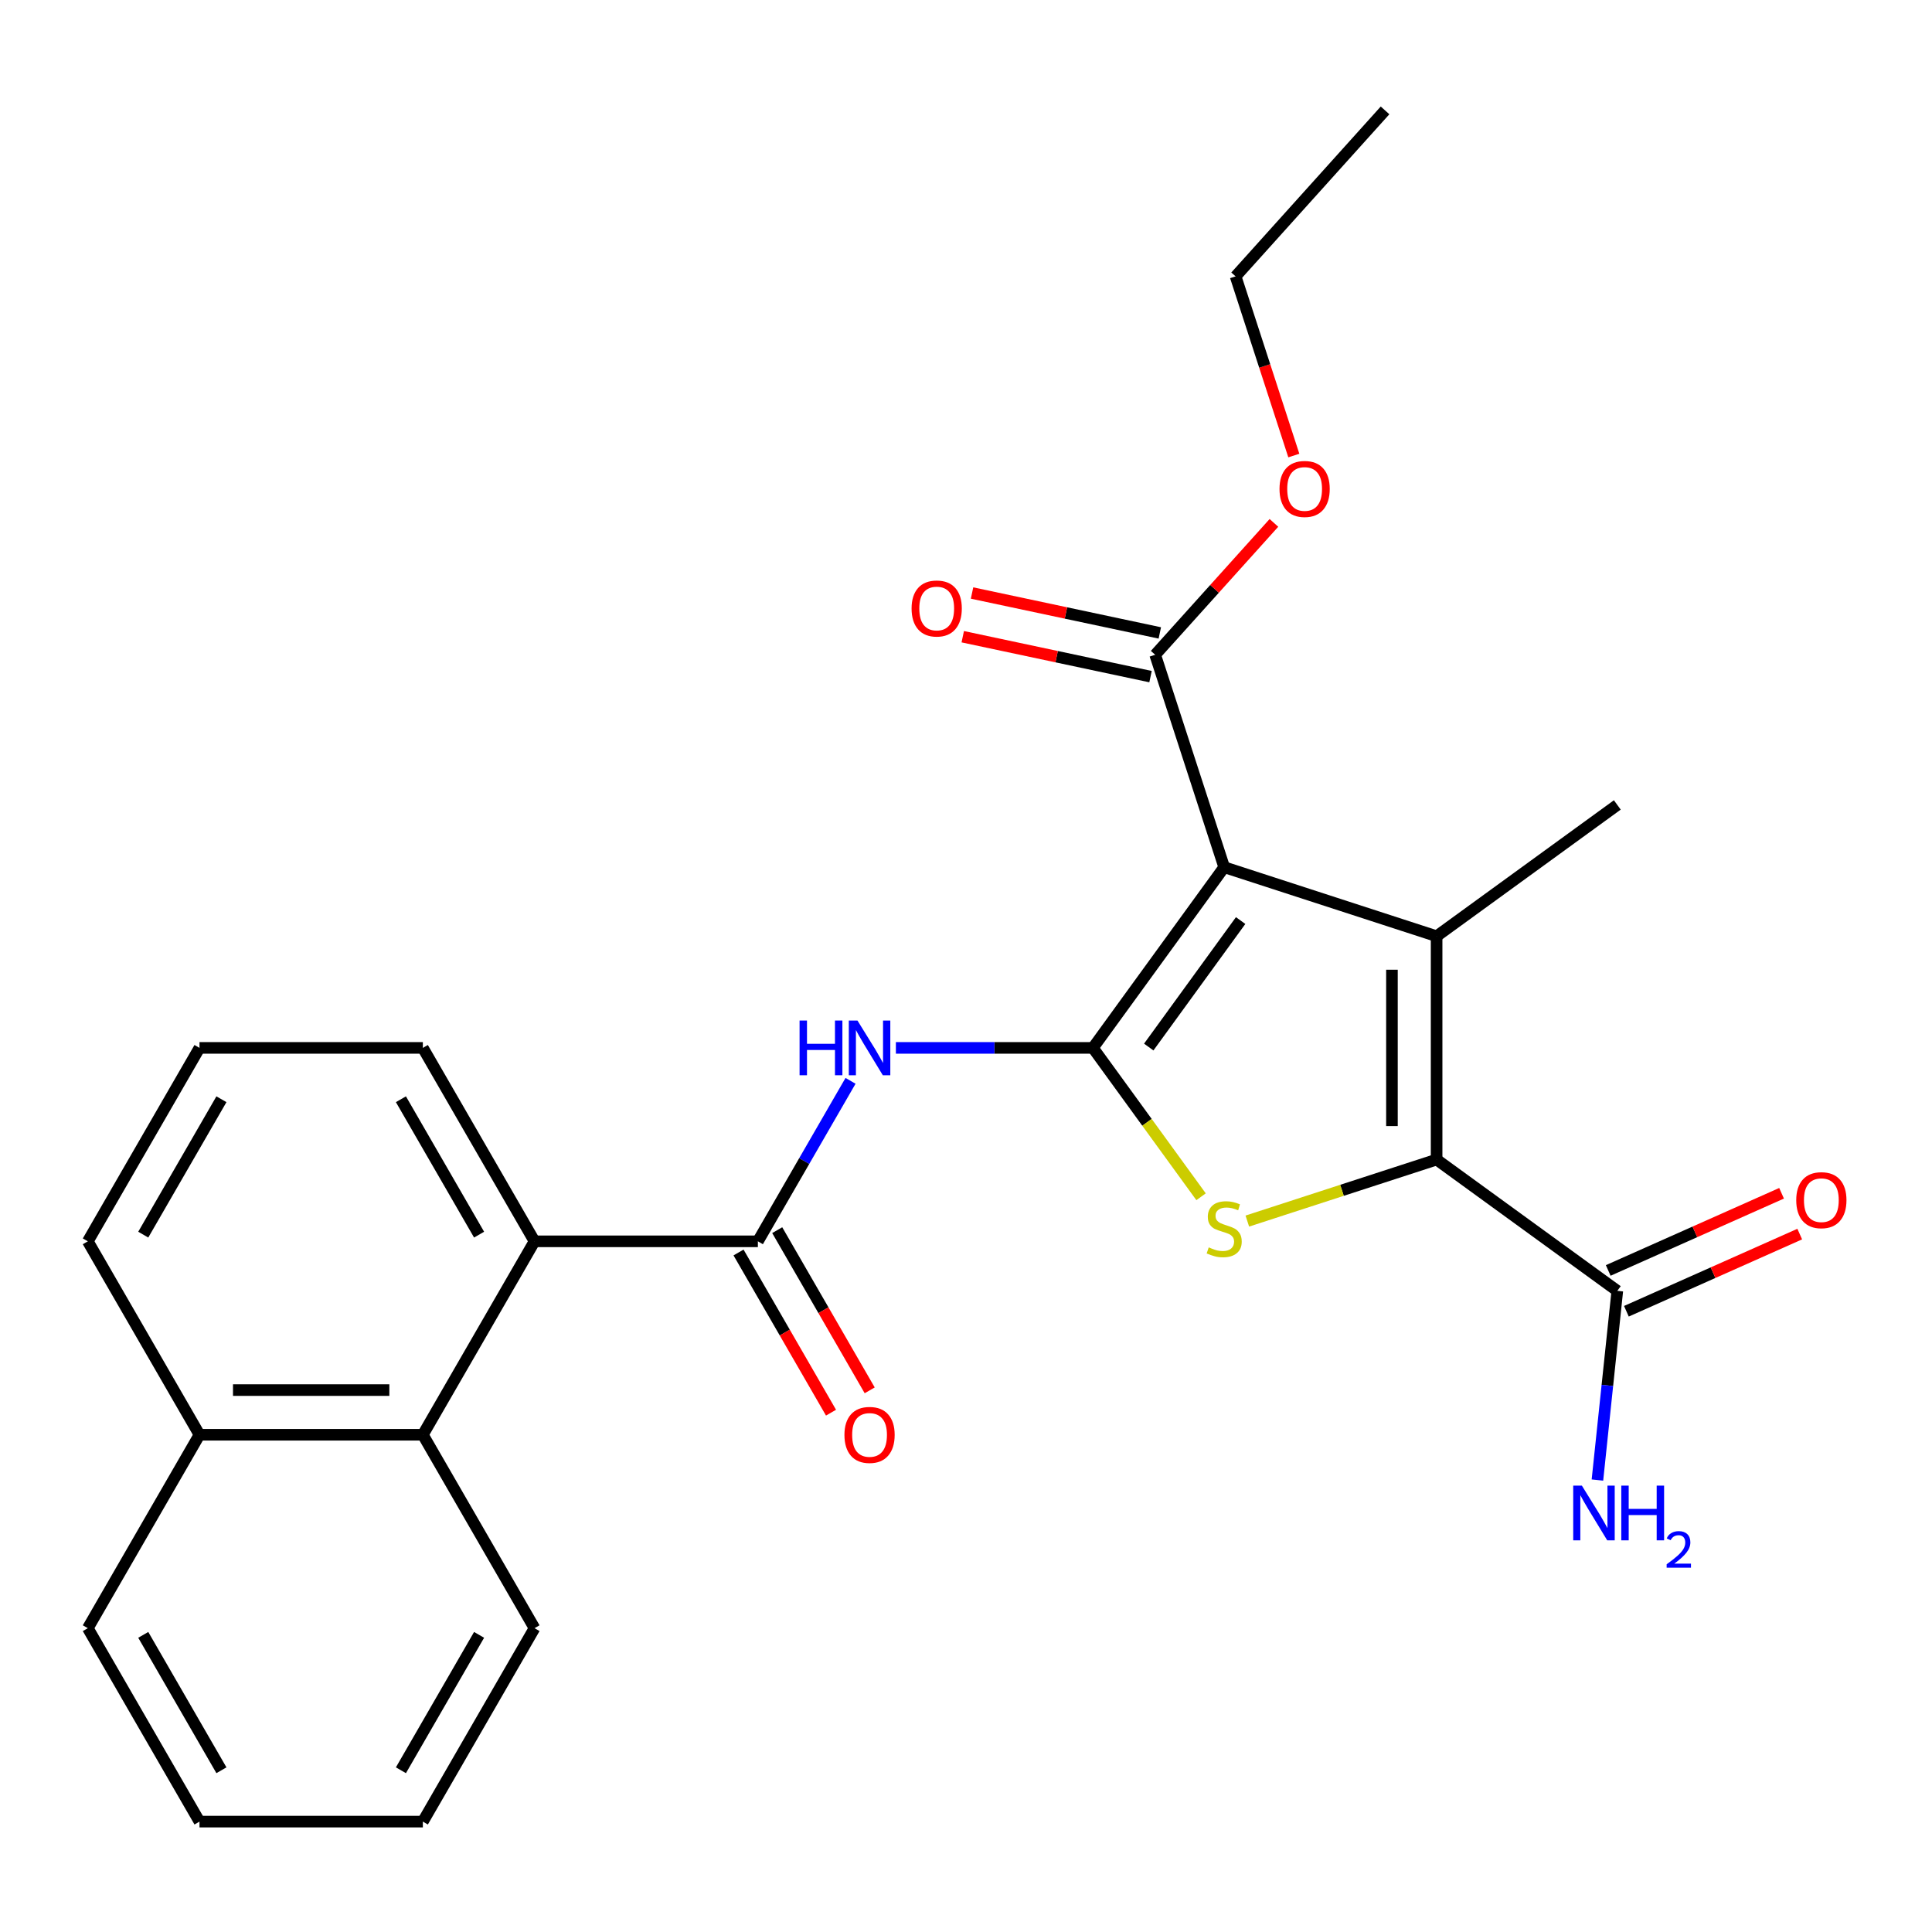 <?xml version='1.0' encoding='iso-8859-1'?>
<svg version='1.1' baseProfile='full'
              xmlns='http://www.w3.org/2000/svg'
                      xmlns:rdkit='http://www.rdkit.org/xml'
                      xmlns:xlink='http://www.w3.org/1999/xlink'
                  xml:space='preserve'
width='1000px' height='1000px' viewBox='0 0 1000 1000'>
<!-- END OF HEADER -->
<rect style='opacity:1.0;fill:#FFFFFF;stroke:none' width='1000' height='1000' x='0' y='0'> </rect>
<path class='bond-0' d='M 565.687,542.388 L 633.639,448.86' style='fill:none;fill-rule:evenodd;stroke:#000000;stroke-width:6px;stroke-linecap:butt;stroke-linejoin:miter;stroke-opacity:1' />
<path class='bond-0' d='M 594.586,541.95 L 642.152,476.48' style='fill:none;fill-rule:evenodd;stroke:#000000;stroke-width:6px;stroke-linecap:butt;stroke-linejoin:miter;stroke-opacity:1' />
<path class='bond-3' d='M 565.687,542.388 L 593.678,580.915' style='fill:none;fill-rule:evenodd;stroke:#000000;stroke-width:6px;stroke-linecap:butt;stroke-linejoin:miter;stroke-opacity:1' />
<path class='bond-3' d='M 593.678,580.915 L 621.669,619.441' style='fill:none;fill-rule:evenodd;stroke:#CCCC00;stroke-width:6px;stroke-linecap:butt;stroke-linejoin:miter;stroke-opacity:1' />
<path class='bond-4' d='M 565.687,542.388 L 514.699,542.388' style='fill:none;fill-rule:evenodd;stroke:#000000;stroke-width:6px;stroke-linecap:butt;stroke-linejoin:miter;stroke-opacity:1' />
<path class='bond-4' d='M 514.699,542.388 L 463.71,542.388' style='fill:none;fill-rule:evenodd;stroke:#0000FF;stroke-width:6px;stroke-linecap:butt;stroke-linejoin:miter;stroke-opacity:1' />
<path class='bond-1' d='M 633.639,448.86 L 743.589,484.585' style='fill:none;fill-rule:evenodd;stroke:#000000;stroke-width:6px;stroke-linecap:butt;stroke-linejoin:miter;stroke-opacity:1' />
<path class='bond-6' d='M 633.639,448.86 L 597.915,338.911' style='fill:none;fill-rule:evenodd;stroke:#000000;stroke-width:6px;stroke-linecap:butt;stroke-linejoin:miter;stroke-opacity:1' />
<path class='bond-15' d='M 743.589,484.585 L 837.117,416.633' style='fill:none;fill-rule:evenodd;stroke:#000000;stroke-width:6px;stroke-linecap:butt;stroke-linejoin:miter;stroke-opacity:1' />
<path class='bond-26' d='M 743.589,484.585 L 743.589,600.192' style='fill:none;fill-rule:evenodd;stroke:#000000;stroke-width:6px;stroke-linecap:butt;stroke-linejoin:miter;stroke-opacity:1' />
<path class='bond-26' d='M 720.467,501.926 L 720.467,582.851' style='fill:none;fill-rule:evenodd;stroke:#000000;stroke-width:6px;stroke-linecap:butt;stroke-linejoin:miter;stroke-opacity:1' />
<path class='bond-2' d='M 743.589,600.192 L 694.599,616.11' style='fill:none;fill-rule:evenodd;stroke:#000000;stroke-width:6px;stroke-linecap:butt;stroke-linejoin:miter;stroke-opacity:1' />
<path class='bond-2' d='M 694.599,616.11 L 645.61,632.027' style='fill:none;fill-rule:evenodd;stroke:#CCCC00;stroke-width:6px;stroke-linecap:butt;stroke-linejoin:miter;stroke-opacity:1' />
<path class='bond-8' d='M 743.589,600.192 L 837.117,668.144' style='fill:none;fill-rule:evenodd;stroke:#000000;stroke-width:6px;stroke-linecap:butt;stroke-linejoin:miter;stroke-opacity:1' />
<path class='bond-5' d='M 440.236,559.439 L 416.256,600.973' style='fill:none;fill-rule:evenodd;stroke:#0000FF;stroke-width:6px;stroke-linecap:butt;stroke-linejoin:miter;stroke-opacity:1' />
<path class='bond-5' d='M 416.256,600.973 L 392.276,642.507' style='fill:none;fill-rule:evenodd;stroke:#000000;stroke-width:6px;stroke-linecap:butt;stroke-linejoin:miter;stroke-opacity:1' />
<path class='bond-7' d='M 392.276,642.507 L 276.669,642.507' style='fill:none;fill-rule:evenodd;stroke:#000000;stroke-width:6px;stroke-linecap:butt;stroke-linejoin:miter;stroke-opacity:1' />
<path class='bond-10' d='M 382.264,648.288 L 406.198,689.742' style='fill:none;fill-rule:evenodd;stroke:#000000;stroke-width:6px;stroke-linecap:butt;stroke-linejoin:miter;stroke-opacity:1' />
<path class='bond-10' d='M 406.198,689.742 L 430.132,731.196' style='fill:none;fill-rule:evenodd;stroke:#FF0000;stroke-width:6px;stroke-linecap:butt;stroke-linejoin:miter;stroke-opacity:1' />
<path class='bond-10' d='M 402.288,636.727 L 426.222,678.181' style='fill:none;fill-rule:evenodd;stroke:#000000;stroke-width:6px;stroke-linecap:butt;stroke-linejoin:miter;stroke-opacity:1' />
<path class='bond-10' d='M 426.222,678.181 L 450.156,719.636' style='fill:none;fill-rule:evenodd;stroke:#FF0000;stroke-width:6px;stroke-linecap:butt;stroke-linejoin:miter;stroke-opacity:1' />
<path class='bond-11' d='M 600.318,327.603 L 551.723,317.274' style='fill:none;fill-rule:evenodd;stroke:#000000;stroke-width:6px;stroke-linecap:butt;stroke-linejoin:miter;stroke-opacity:1' />
<path class='bond-11' d='M 551.723,317.274 L 503.128,306.945' style='fill:none;fill-rule:evenodd;stroke:#FF0000;stroke-width:6px;stroke-linecap:butt;stroke-linejoin:miter;stroke-opacity:1' />
<path class='bond-11' d='M 595.511,350.219 L 546.916,339.89' style='fill:none;fill-rule:evenodd;stroke:#000000;stroke-width:6px;stroke-linecap:butt;stroke-linejoin:miter;stroke-opacity:1' />
<path class='bond-11' d='M 546.916,339.89 L 498.32,329.561' style='fill:none;fill-rule:evenodd;stroke:#FF0000;stroke-width:6px;stroke-linecap:butt;stroke-linejoin:miter;stroke-opacity:1' />
<path class='bond-16' d='M 597.915,338.911 L 628.648,304.779' style='fill:none;fill-rule:evenodd;stroke:#000000;stroke-width:6px;stroke-linecap:butt;stroke-linejoin:miter;stroke-opacity:1' />
<path class='bond-16' d='M 628.648,304.779 L 659.381,270.646' style='fill:none;fill-rule:evenodd;stroke:#FF0000;stroke-width:6px;stroke-linecap:butt;stroke-linejoin:miter;stroke-opacity:1' />
<path class='bond-9' d='M 276.669,642.507 L 218.865,742.626' style='fill:none;fill-rule:evenodd;stroke:#000000;stroke-width:6px;stroke-linecap:butt;stroke-linejoin:miter;stroke-opacity:1' />
<path class='bond-17' d='M 276.669,642.507 L 218.865,542.388' style='fill:none;fill-rule:evenodd;stroke:#000000;stroke-width:6px;stroke-linecap:butt;stroke-linejoin:miter;stroke-opacity:1' />
<path class='bond-17' d='M 247.975,639.05 L 207.512,568.967' style='fill:none;fill-rule:evenodd;stroke:#000000;stroke-width:6px;stroke-linecap:butt;stroke-linejoin:miter;stroke-opacity:1' />
<path class='bond-12' d='M 841.819,678.706 L 886.68,658.732' style='fill:none;fill-rule:evenodd;stroke:#000000;stroke-width:6px;stroke-linecap:butt;stroke-linejoin:miter;stroke-opacity:1' />
<path class='bond-12' d='M 886.68,658.732 L 931.541,638.759' style='fill:none;fill-rule:evenodd;stroke:#FF0000;stroke-width:6px;stroke-linecap:butt;stroke-linejoin:miter;stroke-opacity:1' />
<path class='bond-12' d='M 832.415,657.583 L 877.276,637.61' style='fill:none;fill-rule:evenodd;stroke:#000000;stroke-width:6px;stroke-linecap:butt;stroke-linejoin:miter;stroke-opacity:1' />
<path class='bond-12' d='M 877.276,637.61 L 922.137,617.636' style='fill:none;fill-rule:evenodd;stroke:#FF0000;stroke-width:6px;stroke-linecap:butt;stroke-linejoin:miter;stroke-opacity:1' />
<path class='bond-14' d='M 837.117,668.144 L 831.971,717.106' style='fill:none;fill-rule:evenodd;stroke:#000000;stroke-width:6px;stroke-linecap:butt;stroke-linejoin:miter;stroke-opacity:1' />
<path class='bond-14' d='M 831.971,717.106 L 826.825,766.068' style='fill:none;fill-rule:evenodd;stroke:#0000FF;stroke-width:6px;stroke-linecap:butt;stroke-linejoin:miter;stroke-opacity:1' />
<path class='bond-13' d='M 218.865,742.626 L 103.258,742.626' style='fill:none;fill-rule:evenodd;stroke:#000000;stroke-width:6px;stroke-linecap:butt;stroke-linejoin:miter;stroke-opacity:1' />
<path class='bond-13' d='M 201.524,719.505 L 120.599,719.505' style='fill:none;fill-rule:evenodd;stroke:#000000;stroke-width:6px;stroke-linecap:butt;stroke-linejoin:miter;stroke-opacity:1' />
<path class='bond-18' d='M 218.865,742.626 L 276.669,842.745' style='fill:none;fill-rule:evenodd;stroke:#000000;stroke-width:6px;stroke-linecap:butt;stroke-linejoin:miter;stroke-opacity:1' />
<path class='bond-21' d='M 103.258,742.626 L 45.455,842.745' style='fill:none;fill-rule:evenodd;stroke:#000000;stroke-width:6px;stroke-linecap:butt;stroke-linejoin:miter;stroke-opacity:1' />
<path class='bond-27' d='M 103.258,742.626 L 45.455,642.507' style='fill:none;fill-rule:evenodd;stroke:#000000;stroke-width:6px;stroke-linecap:butt;stroke-linejoin:miter;stroke-opacity:1' />
<path class='bond-22' d='M 669.679,235.788 L 654.613,189.419' style='fill:none;fill-rule:evenodd;stroke:#FF0000;stroke-width:6px;stroke-linecap:butt;stroke-linejoin:miter;stroke-opacity:1' />
<path class='bond-22' d='M 654.613,189.419 L 639.547,143.049' style='fill:none;fill-rule:evenodd;stroke:#000000;stroke-width:6px;stroke-linecap:butt;stroke-linejoin:miter;stroke-opacity:1' />
<path class='bond-19' d='M 218.865,542.388 L 103.258,542.388' style='fill:none;fill-rule:evenodd;stroke:#000000;stroke-width:6px;stroke-linecap:butt;stroke-linejoin:miter;stroke-opacity:1' />
<path class='bond-23' d='M 276.669,842.745 L 218.865,942.864' style='fill:none;fill-rule:evenodd;stroke:#000000;stroke-width:6px;stroke-linecap:butt;stroke-linejoin:miter;stroke-opacity:1' />
<path class='bond-23' d='M 247.975,846.202 L 207.512,916.285' style='fill:none;fill-rule:evenodd;stroke:#000000;stroke-width:6px;stroke-linecap:butt;stroke-linejoin:miter;stroke-opacity:1' />
<path class='bond-20' d='M 103.258,542.388 L 45.455,642.507' style='fill:none;fill-rule:evenodd;stroke:#000000;stroke-width:6px;stroke-linecap:butt;stroke-linejoin:miter;stroke-opacity:1' />
<path class='bond-20' d='M 114.611,568.967 L 74.149,639.05' style='fill:none;fill-rule:evenodd;stroke:#000000;stroke-width:6px;stroke-linecap:butt;stroke-linejoin:miter;stroke-opacity:1' />
<path class='bond-28' d='M 45.455,842.745 L 103.258,942.864' style='fill:none;fill-rule:evenodd;stroke:#000000;stroke-width:6px;stroke-linecap:butt;stroke-linejoin:miter;stroke-opacity:1' />
<path class='bond-28' d='M 74.149,846.202 L 114.611,916.285' style='fill:none;fill-rule:evenodd;stroke:#000000;stroke-width:6px;stroke-linecap:butt;stroke-linejoin:miter;stroke-opacity:1' />
<path class='bond-24' d='M 639.547,143.049 L 716.903,57.136' style='fill:none;fill-rule:evenodd;stroke:#000000;stroke-width:6px;stroke-linecap:butt;stroke-linejoin:miter;stroke-opacity:1' />
<path class='bond-25' d='M 218.865,942.864 L 103.258,942.864' style='fill:none;fill-rule:evenodd;stroke:#000000;stroke-width:6px;stroke-linecap:butt;stroke-linejoin:miter;stroke-opacity:1' />
<path  class='atom-4' d='M 625.639 645.637
Q 625.959 645.757, 627.279 646.317
Q 628.599 646.877, 630.039 647.237
Q 631.519 647.557, 632.959 647.557
Q 635.639 647.557, 637.199 646.277
Q 638.759 644.957, 638.759 642.677
Q 638.759 641.117, 637.959 640.157
Q 637.199 639.197, 635.999 638.677
Q 634.799 638.157, 632.799 637.557
Q 630.279 636.797, 628.759 636.077
Q 627.279 635.357, 626.199 633.837
Q 625.159 632.317, 625.159 629.757
Q 625.159 626.197, 627.559 623.997
Q 629.999 621.797, 634.799 621.797
Q 638.079 621.797, 641.799 623.357
L 640.879 626.437
Q 637.479 625.037, 634.919 625.037
Q 632.159 625.037, 630.639 626.197
Q 629.119 627.317, 629.159 629.277
Q 629.159 630.797, 629.919 631.717
Q 630.719 632.637, 631.839 633.157
Q 632.999 633.677, 634.919 634.277
Q 637.479 635.077, 638.999 635.877
Q 640.519 636.677, 641.599 638.317
Q 642.719 639.917, 642.719 642.677
Q 642.719 646.597, 640.079 648.717
Q 637.479 650.797, 633.119 650.797
Q 630.599 650.797, 628.679 650.237
Q 626.799 649.717, 624.559 648.797
L 625.639 645.637
' fill='#CCCC00'/>
<path  class='atom-5' d='M 413.86 528.228
L 417.7 528.228
L 417.7 540.268
L 432.18 540.268
L 432.18 528.228
L 436.02 528.228
L 436.02 556.548
L 432.18 556.548
L 432.18 543.468
L 417.7 543.468
L 417.7 556.548
L 413.86 556.548
L 413.86 528.228
' fill='#0000FF'/>
<path  class='atom-5' d='M 443.82 528.228
L 453.1 543.228
Q 454.02 544.708, 455.5 547.388
Q 456.98 550.068, 457.06 550.228
L 457.06 528.228
L 460.82 528.228
L 460.82 556.548
L 456.94 556.548
L 446.98 540.148
Q 445.82 538.228, 444.58 536.028
Q 443.38 533.828, 443.02 533.148
L 443.02 556.548
L 439.34 556.548
L 439.34 528.228
L 443.82 528.228
' fill='#0000FF'/>
<path  class='atom-11' d='M 437.08 742.706
Q 437.08 735.906, 440.44 732.106
Q 443.8 728.306, 450.08 728.306
Q 456.36 728.306, 459.72 732.106
Q 463.08 735.906, 463.08 742.706
Q 463.08 749.586, 459.68 753.506
Q 456.28 757.386, 450.08 757.386
Q 443.84 757.386, 440.44 753.506
Q 437.08 749.626, 437.08 742.706
M 450.08 754.186
Q 454.4 754.186, 456.72 751.306
Q 459.08 748.386, 459.08 742.706
Q 459.08 737.146, 456.72 734.346
Q 454.4 731.506, 450.08 731.506
Q 445.76 731.506, 443.4 734.306
Q 441.08 737.106, 441.08 742.706
Q 441.08 748.426, 443.4 751.306
Q 445.76 754.186, 450.08 754.186
' fill='#FF0000'/>
<path  class='atom-12' d='M 471.834 314.955
Q 471.834 308.155, 475.194 304.355
Q 478.554 300.555, 484.834 300.555
Q 491.114 300.555, 494.474 304.355
Q 497.834 308.155, 497.834 314.955
Q 497.834 321.835, 494.434 325.755
Q 491.034 329.635, 484.834 329.635
Q 478.594 329.635, 475.194 325.755
Q 471.834 321.875, 471.834 314.955
M 484.834 326.435
Q 489.154 326.435, 491.474 323.555
Q 493.834 320.635, 493.834 314.955
Q 493.834 309.395, 491.474 306.595
Q 489.154 303.755, 484.834 303.755
Q 480.514 303.755, 478.154 306.555
Q 475.834 309.355, 475.834 314.955
Q 475.834 320.675, 478.154 323.555
Q 480.514 326.435, 484.834 326.435
' fill='#FF0000'/>
<path  class='atom-13' d='M 929.729 621.203
Q 929.729 614.403, 933.089 610.603
Q 936.449 606.803, 942.729 606.803
Q 949.009 606.803, 952.369 610.603
Q 955.729 614.403, 955.729 621.203
Q 955.729 628.083, 952.329 632.003
Q 948.929 635.883, 942.729 635.883
Q 936.489 635.883, 933.089 632.003
Q 929.729 628.123, 929.729 621.203
M 942.729 632.683
Q 947.049 632.683, 949.369 629.803
Q 951.729 626.883, 951.729 621.203
Q 951.729 615.643, 949.369 612.843
Q 947.049 610.003, 942.729 610.003
Q 938.409 610.003, 936.049 612.803
Q 933.729 615.603, 933.729 621.203
Q 933.729 626.923, 936.049 629.803
Q 938.409 632.683, 942.729 632.683
' fill='#FF0000'/>
<path  class='atom-15' d='M 818.773 768.958
L 828.053 783.958
Q 828.973 785.438, 830.453 788.118
Q 831.933 790.798, 832.013 790.958
L 832.013 768.958
L 835.773 768.958
L 835.773 797.278
L 831.893 797.278
L 821.933 780.878
Q 820.773 778.958, 819.533 776.758
Q 818.333 774.558, 817.973 773.878
L 817.973 797.278
L 814.293 797.278
L 814.293 768.958
L 818.773 768.958
' fill='#0000FF'/>
<path  class='atom-15' d='M 839.173 768.958
L 843.013 768.958
L 843.013 780.998
L 857.493 780.998
L 857.493 768.958
L 861.333 768.958
L 861.333 797.278
L 857.493 797.278
L 857.493 784.198
L 843.013 784.198
L 843.013 797.278
L 839.173 797.278
L 839.173 768.958
' fill='#0000FF'/>
<path  class='atom-15' d='M 862.705 796.285
Q 863.392 794.516, 865.029 793.539
Q 866.665 792.536, 868.936 792.536
Q 871.761 792.536, 873.345 794.067
Q 874.929 795.598, 874.929 798.317
Q 874.929 801.089, 872.869 803.677
Q 870.837 806.264, 866.613 809.326
L 875.245 809.326
L 875.245 811.438
L 862.653 811.438
L 862.653 809.669
Q 866.137 807.188, 868.197 805.34
Q 870.282 803.492, 871.285 801.829
Q 872.289 800.165, 872.289 798.449
Q 872.289 796.654, 871.391 795.651
Q 870.493 794.648, 868.936 794.648
Q 867.431 794.648, 866.428 795.255
Q 865.425 795.862, 864.712 797.209
L 862.705 796.285
' fill='#0000FF'/>
<path  class='atom-17' d='M 662.271 253.078
Q 662.271 246.278, 665.631 242.478
Q 668.991 238.678, 675.271 238.678
Q 681.551 238.678, 684.911 242.478
Q 688.271 246.278, 688.271 253.078
Q 688.271 259.958, 684.871 263.878
Q 681.471 267.758, 675.271 267.758
Q 669.031 267.758, 665.631 263.878
Q 662.271 259.998, 662.271 253.078
M 675.271 264.558
Q 679.591 264.558, 681.911 261.678
Q 684.271 258.758, 684.271 253.078
Q 684.271 247.518, 681.911 244.718
Q 679.591 241.878, 675.271 241.878
Q 670.951 241.878, 668.591 244.678
Q 666.271 247.478, 666.271 253.078
Q 666.271 258.798, 668.591 261.678
Q 670.951 264.558, 675.271 264.558
' fill='#FF0000'/>
</svg>
